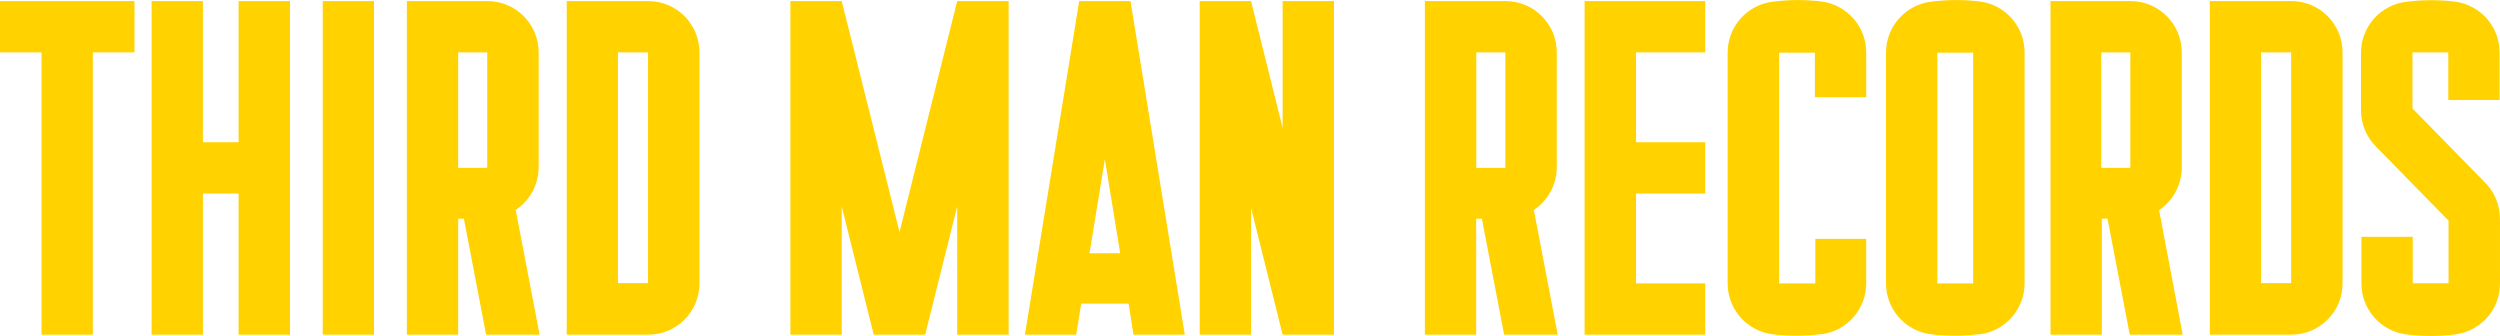 <svg viewBox="0 0 184.21 24.75" xmlns="http://www.w3.org/2000/svg" id="Layer_1">
  <defs>
    <style>
      .cls-1 {
        fill: #ffd200;
      }
    </style>
  </defs>
  <polygon points="125.65 3.86 125.65 .08 120.55 .08 120.55 .08 116.76 .08 116.76 24.66 118.96 24.66 118.96 24.66 125.65 24.66 125.65 20.88 120.55 20.88 120.55 14.26 125.65 14.26 125.65 10.48 120.55 10.48 120.55 3.86 125.65 3.86" class="cls-1"></polygon>
  <path d="M83.52,24.66h3.78L83.3.08h-3.78l-4,24.58h3.78l.37-2.29h3.49l.36,2.29ZM80.28,18.66l1.13-6.93,1.13,6.93h-2.26Z" class="cls-1"></path>
  <path d="M133.76,17.6v3.28h-2.67V3.88h2.64v3.28h3.78v-3.3c0-1.9-1.41-3.5-3.29-3.75h0c-1.16-.14-2.32-.14-3.48,0-1.95.18-3.44,1.81-3.44,3.77v17c0,1.91,1.42,3.51,3.31,3.75h0c1.16.14,2.34.14,3.5,0h.11c1.88-.25,3.29-1.85,3.29-3.75v-3.28h-3.75Z" class="cls-1"></path>
  <polygon points="70.53 .08 66.28 17.1 62.02 .08 58.24 .08 58.24 24.66 62.02 24.66 62.02 15.21 64.38 24.66 64.39 24.66 68.17 24.66 68.17 24.66 70.53 15.21 70.53 24.66 74.32 24.66 74.32 .08 70.53 .08" class="cls-1"></polygon>
  <polygon points="94.51 .08 94.51 9.43 92.18 .08 88.4 .08 88.4 24.66 92.18 24.66 92.18 15.31 94.51 24.66 98.29 24.66 98.29 .08 94.51 .08" class="cls-1"></polygon>
  <polygon points="9.91 .08 0 .08 0 3.86 3.06 3.86 3.06 24.66 6.84 24.66 6.84 3.86 9.91 3.86 9.91 .08" class="cls-1"></polygon>
  <path d="M47.76.08h-6v24.58h6c2.09,0,3.78-1.69,3.78-3.78V3.88c.01-2.09-1.67-3.79-3.76-3.8,0,0-.01,0-.02,0ZM45.53,3.86h2.22v17h-2.22V3.86Z" class="cls-1"></path>
  <rect height="24.58" width="3.78" y=".08" x="23.78" class="cls-1"></rect>
  <polygon points="17.58 .08 17.58 10.48 14.95 10.48 14.95 .08 11.17 .08 11.17 24.66 14.95 24.66 14.95 14.26 17.58 14.26 17.58 24.66 21.37 24.66 21.37 .08 17.58 .08" class="cls-1"></polygon>
  <path d="M39.76,24.66l-1.76-9.19c1.04-.69,1.67-1.85,1.69-3.1V3.86c0-2.09-1.69-3.78-3.78-3.78h-5.93v24.58h3.78v-8.55h.42l1.64,8.55h3.94ZM33.76,3.86h2.14v8.51h-2.14V3.86Z" class="cls-1"></path>
  <path d="M114.78,24.66l-1.76-9.19c1.04-.69,1.67-1.85,1.69-3.1V3.86c0-2.09-1.69-3.78-3.78-3.78h-5.94v24.58h3.78v-8.55h.42l1.64,8.55h3.95ZM108.78,3.86h2.14v8.51h-2.14V3.86Z" class="cls-1"></path>
  <path d="M168.83.08h-6v24.58h6c2.09,0,3.78-1.69,3.78-3.78V3.88c.01-2.09-1.67-3.79-3.76-3.8,0,0-.01,0-.02,0ZM166.6,3.86h2.22v17h-2.22V3.86Z" class="cls-1"></path>
  <path d="M160.83,24.66l-1.74-9.18c1.04-.7,1.66-1.86,1.67-3.11V3.86c0-2.09-1.69-3.78-3.78-3.78h-5.89v24.58h3.78v-8.55h.42l1.64,8.55h3.9ZM154.83,3.86h2.14v8.51h-2.14V3.86Z" class="cls-1"></path>
  <path d="M184.18,3.86c0-1.9-1.41-3.49-3.29-3.74h0c-1.16-.14-2.32-.14-3.48,0-1.95.18-3.44,1.81-3.44,3.76h0v4.32h0c.02.99.42,1.93,1.12,2.62h0l5.33,5.44v4.61h-2.64v-3.42h-3.78v3.44h0c0,1.91,1.42,3.51,3.31,3.75h0c1.2.15,2.41.15,3.61,0h0c1.88-.25,3.29-1.84,3.29-3.74h0v-4.77h0c0-1.04-.42-2.04-1.18-2.76h0l-5.27-5.38V3.86h2.64v3.51h3.78v-3.51Z" class="cls-1"></path>
  <path d="M145.89.11h0c-1.16-.14-2.32-.14-3.48,0-1.95.18-3.44,1.81-3.44,3.77v17c0,1.91,1.42,3.51,3.31,3.75h0c1.16.14,2.34.14,3.5,0h.11c1.88-.25,3.29-1.85,3.29-3.75V3.88c.01-1.91-1.4-3.52-3.29-3.77ZM145.39,20.88h-2.64V3.88h2.64v17Z" class="cls-1"></path>
</svg>